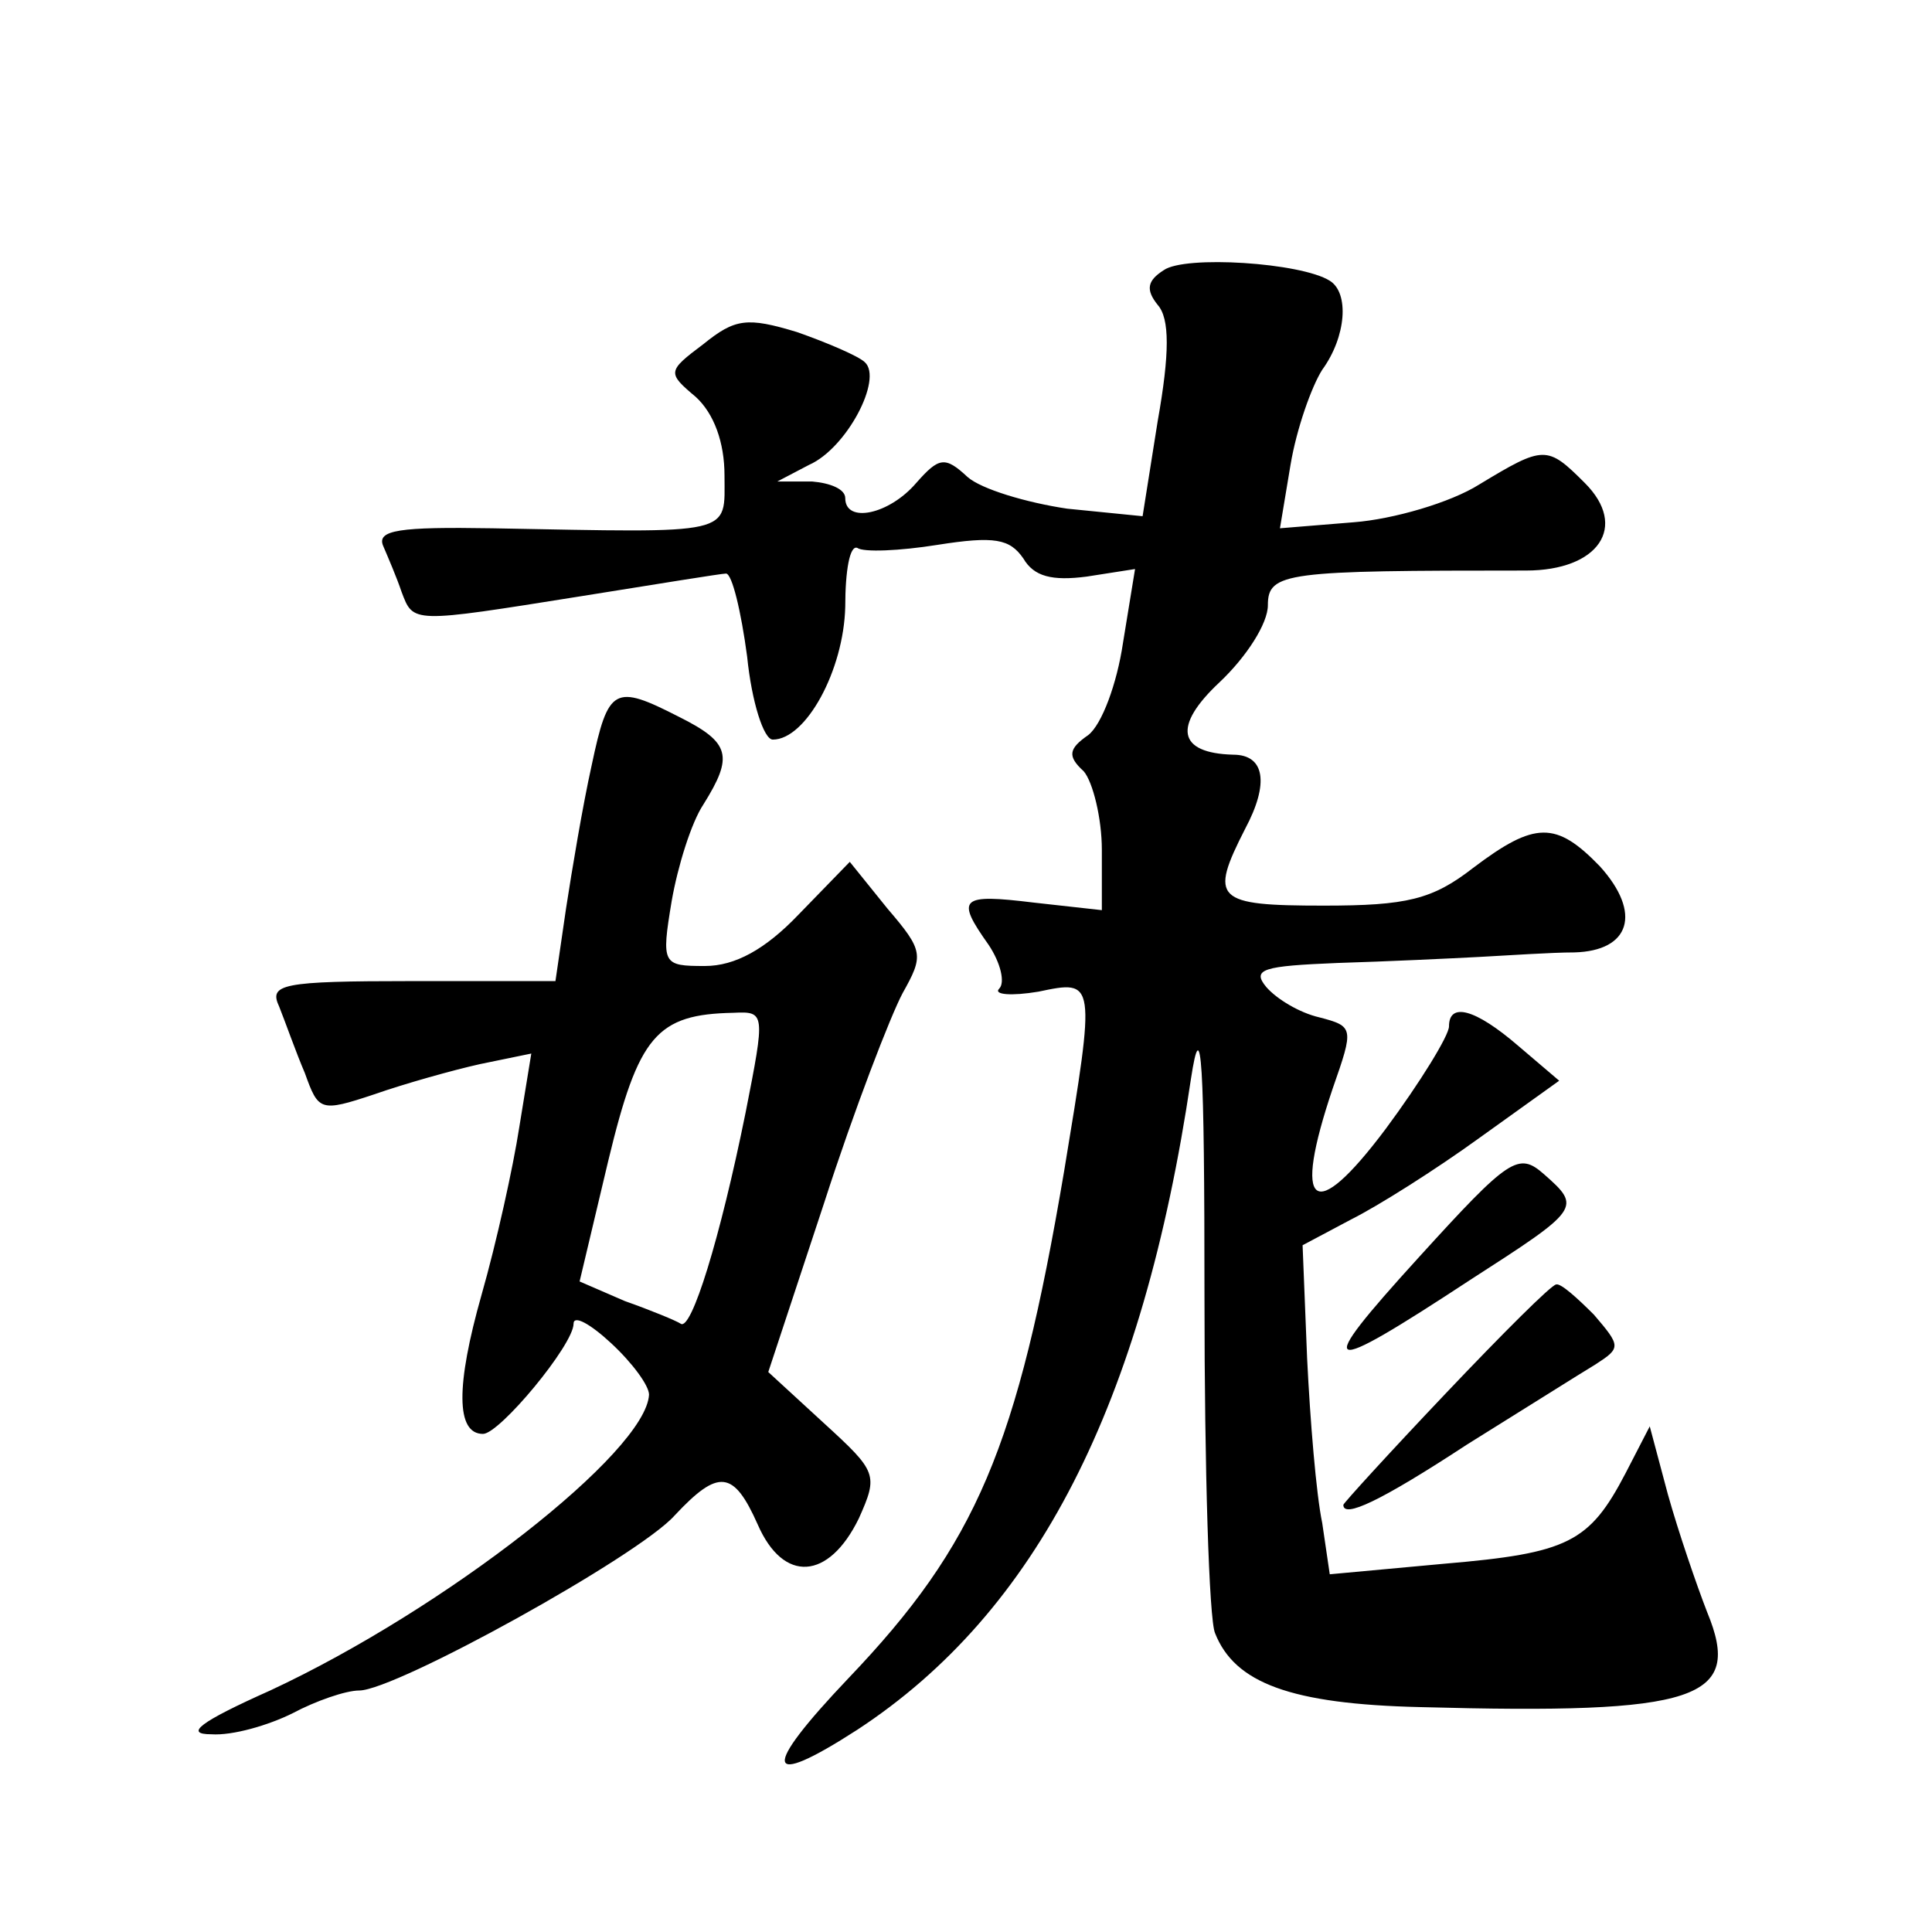 <?xml version="1.0" standalone="no"?>
<!DOCTYPE svg PUBLIC "-//W3C//DTD SVG 20010904//EN"
 "http://www.w3.org/TR/2001/REC-SVG-20010904/DTD/svg10.dtd">
<svg version="1.0" xmlns="http://www.w3.org/2000/svg"
 width="128pt" height="128pt" viewBox="0 0 128 128"
 preserveAspectRatio="xMidYMid meet">
<g transform="translate(0,128) scale(0.1,-0.1)"
fill="#0" stroke="none">
<path d="M771 1101 c-11 -7 -12 -13 -4 -23 8 -9 8 -32 0 -77 l-10 -63 -50 5 c-27
4 -57 13 -66 21 -15 14 -19 13 -34 -4 -18 -21 -47 -27 -47 -10 0 6 -10 10 -22 11
l-23 0 21 11 c25 11 49 57 37 68 -4 4 -25 13 -45 20 -33 10 -41 9 -62 -8 -24 -18
-24 -19 -5 -35 12 -11 19 -30 19 -52 0 -40 8 -38 -154 -35 -61 1 -77 -1 -72 -12
3 -7 9 -21 12 -30 8 -21 6 -21 119 -3 50 8 93 15 96 15 4 0 10 -25 14 -55 3 -30
11 -55 17 -55 22 0 47 46 48 88 0 24 3 41 8 39 4 -3 28 -2 53 2 38 6 48 4 57 -9
7 -12 19 -15 42 -12 l32 5 -8 -49 c-4 -27 -14 -54 -23 -61 -13 -9 -14 -14 -3 -24
6 -7 12 -31 12 -52 l0 -40 -45 5 c-49 6 -52 3 -30 -28 8 -12 11 -25 7 -29 -4 -4
8 -5 26 -2 38 8 38 8 17 -119 -31 -183 -58 -247 -143 -336 -58 -61 -56 -74 6 -34
119 78 189 215 221 431 7 46 9 13 9 -145 0 -113 3 -213 7 -222 13 -33 50 -47 136
-49 184 -5 214 5 190 63 -7 18 -19 53 -26 78 l-12 45 -16 -31 c-24 -46 -38 -53
-120 -60 l-76 -7 -5 34 c-4 19 -8 68 -10 109 l-3 75 32 17 c18 9 56 33 85 54 l53
38 -27 23 c-29 25 -46 29 -46 13 0 -6 -19 -37 -42 -68 -48 -64 -62 -53 -35 27 14
40 14 41 -9 47 -13 3 -28 12 -35 20 -10 12 -2 14 47 16 33 1 75 3 94 4 19 1 48
3 63 3 37 1 45 26 17 57 -29 30 -43 30 -84 -1 -27 -21 -44 -25 -99 -25 -72 0 -76
4 -52 51 16 30 13 49 -8 49 -37 1 -40 19 -9 48 18 17 32 39 32 51 0 22 12 23 171
23 48 0 68 29 39 58 -25 25 -27 25 -70 -1 -19 -12 -57 -23 -83 -25 l-49 -4 7 42
c4 24 14 52 21 63 16 22 18 51 5 59 -19 12 -96 17 -110 7z M392 773 c-6 -27 -13
-69 -17 -95 l-7 -48 -95 0 c-87 0 -95 -2 -88 -17 4 -10 11 -30 17 -44 9 -25 10
-26 46 -14 20 7 52 16 70 20 l34 7 -8 -49 c-4 -26 -15 -76 -25 -111 -17 -60 -17
-92 1 -92 11 0 60 59 60 73 0 6 11 0 25 -13 14 -13 25 -28 25 -34 -2 -38 -135 -142
-251 -196 -47 -21 -57 -29 -39 -29 14 -1 38 6 54 14 15 8 35 15 44 15 24 0 185
89 209 116 29 31 39 30 55 -6 17 -39 47 -37 67 4 13 29 12 31 -23 63 l-37 34 37
112 c20 62 44 124 52 139 14 25 14 28 -10 56 l-25 31 -34 -35 c-22 -23 -42 -34
-62 -34 -28 0 -29 1 -22 43 4 23 13 52 21 64 20 32 18 41 -16 58 -43 22 -47 20
-58 -32z m102 -230 c-17 -84 -36 -145 -43 -140 -3 2 -20 9 -37 15 l-30 13 19 80
c20 83 32 97 83 98 21 1 21 0 8 -66z M940 447 c-71 -78 -65 -80 34 -15 73 47 74
48 49 70 -17 15 -23 11 -83 -55z M958 357 c-38 -40 -68 -73 -68 -74 0 -9 24 2 82
40 37 23 75 47 85 53 17 11 17 12 -1 33 -11 11 -22 21 -25 20 -3 0 -36 -33 -73
-72z"/>
</g>
</svg>
